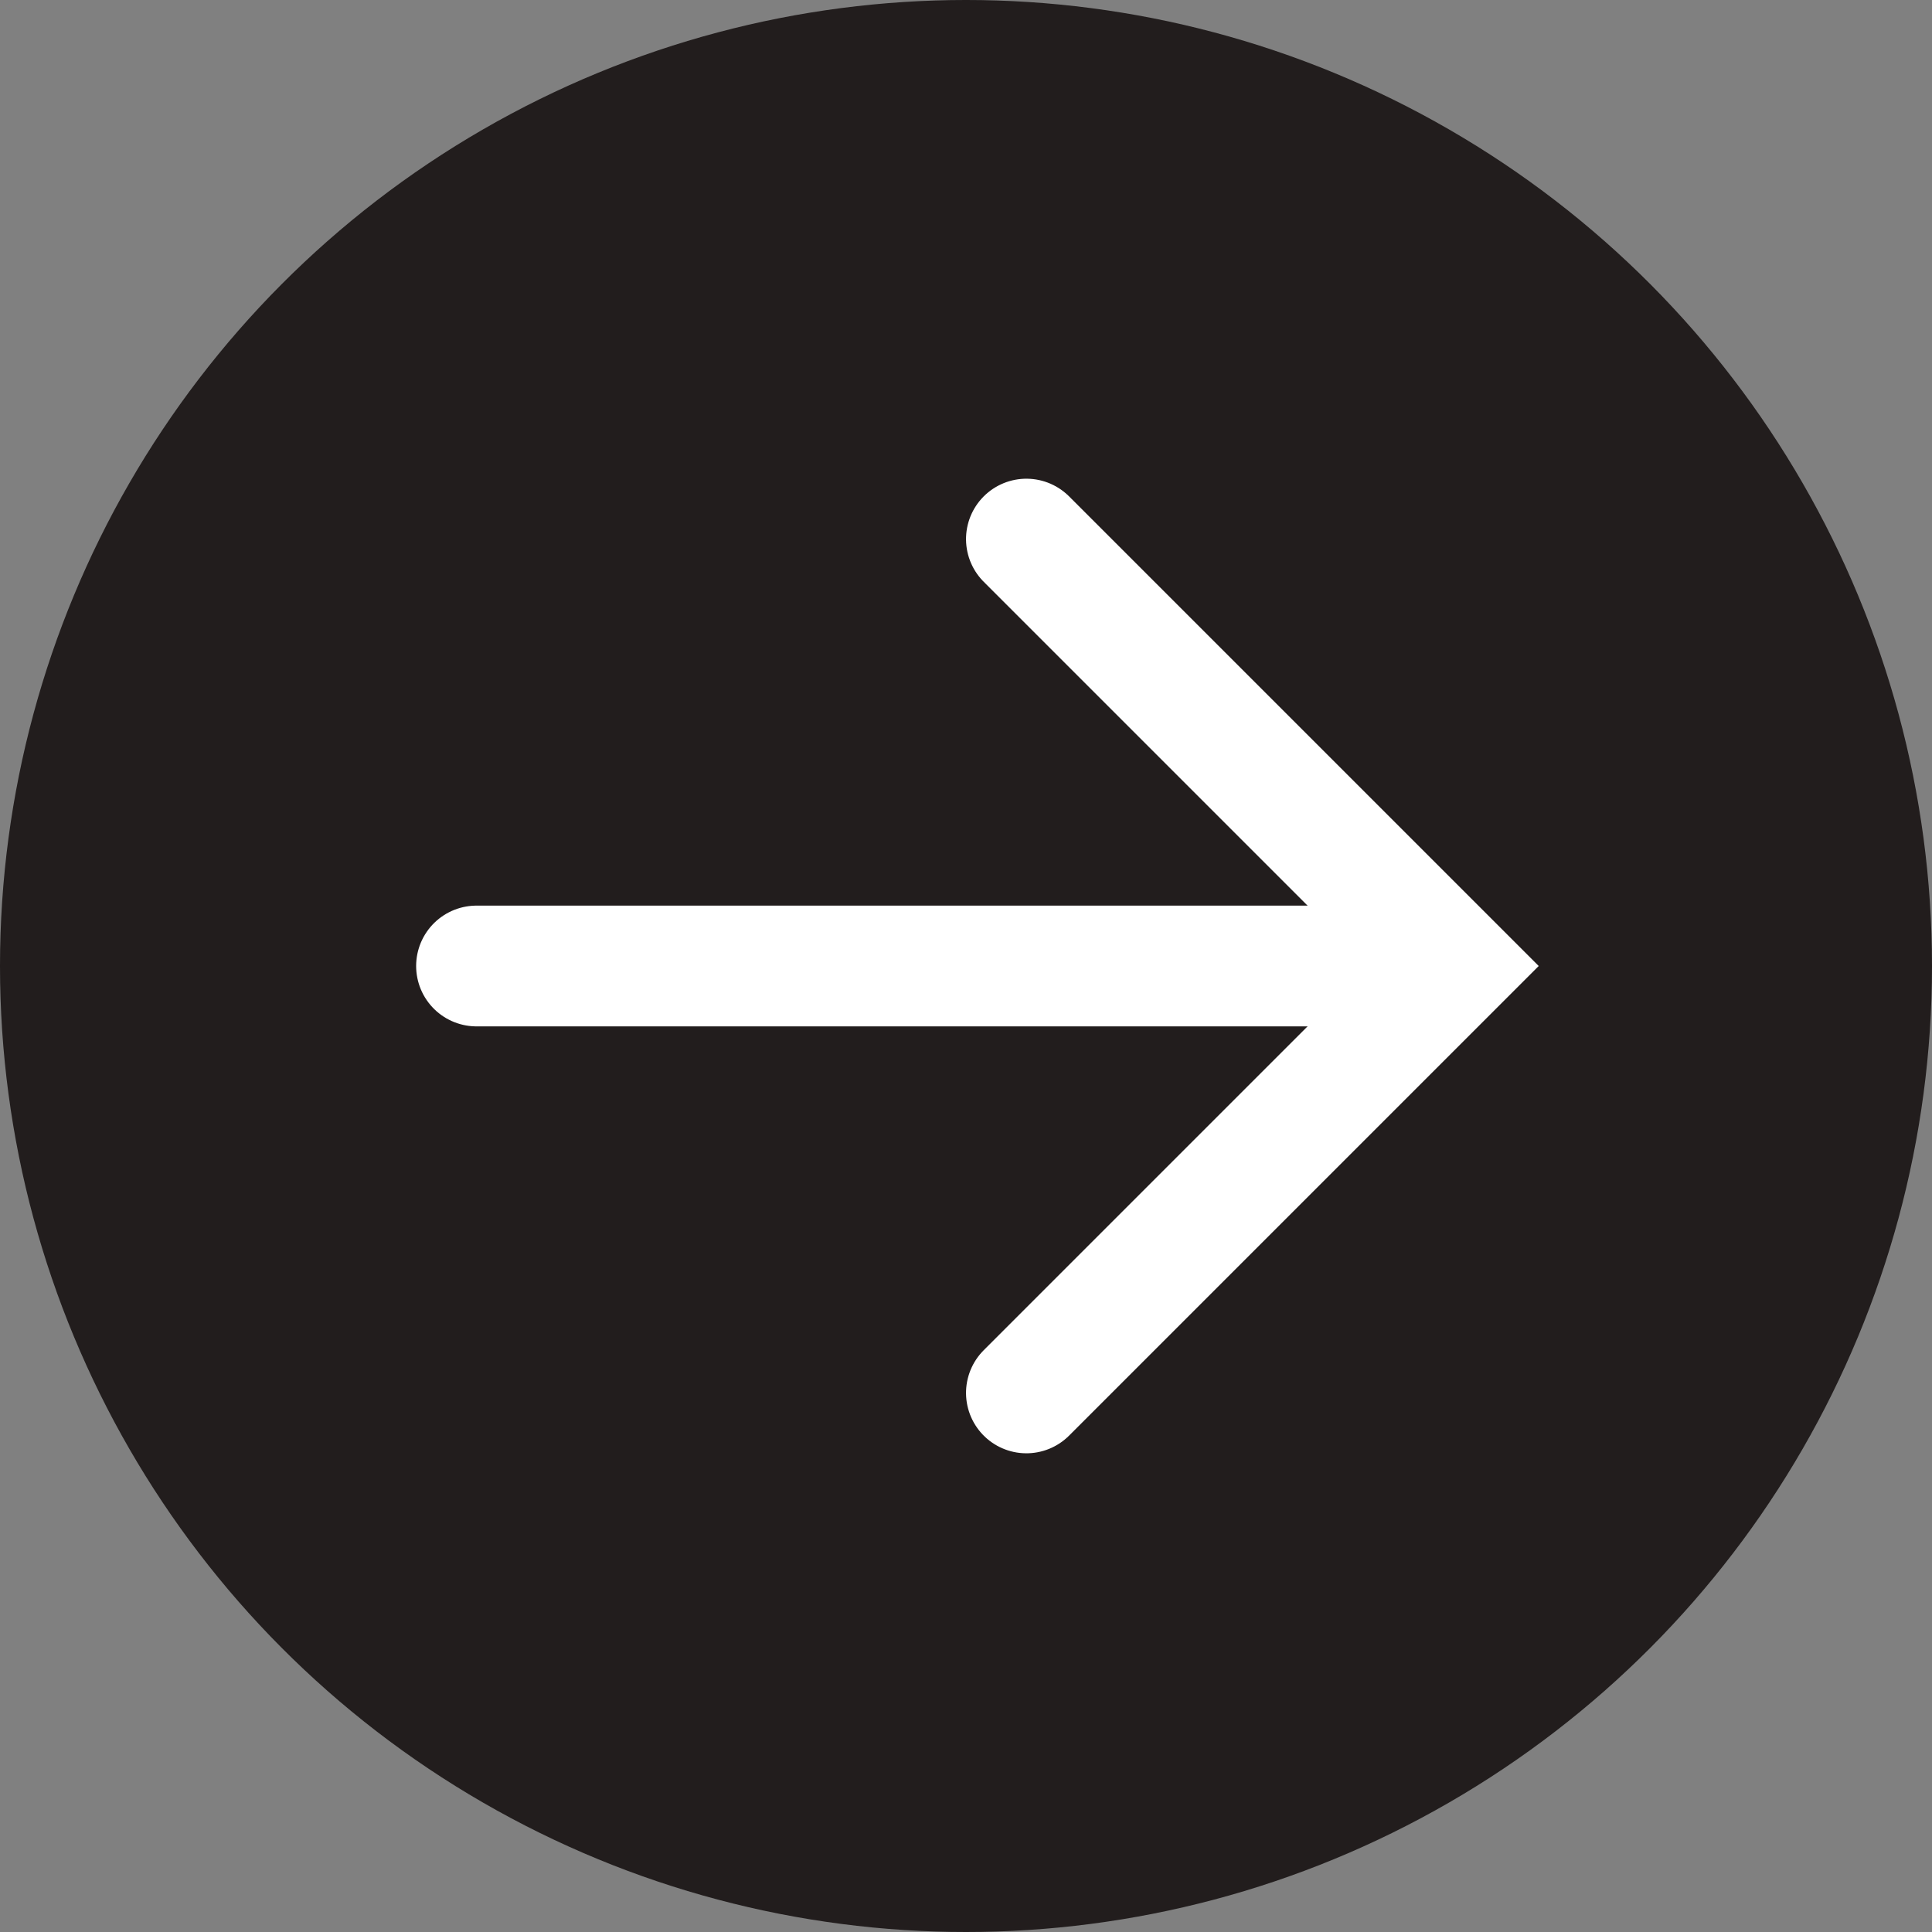 <?xml version="1.0" encoding="UTF-8"?>
<svg width="14px" height="14px" viewBox="0 0 14 14" version="1.1" xmlns="http://www.w3.org/2000/svg" xmlns:xlink="http://www.w3.org/1999/xlink">
    <rect x="0" y="0" width="14" height="14" fill="#808080" stroke="none"/>
    <title>编组 14备份</title>
    <g id="页面-1" stroke="none" stroke-width="1" fill="none" fill-rule="evenodd">
        <g id="关于我们" transform="translate(-1433, -3886)">
            <g id="编组-48" transform="translate(0, 3548)">
                <g id="编组-123" transform="translate(396, 197)">
                    <g id="编组-116" transform="translate(928, 0)">
                        <g id="编组-6备份-2" transform="translate(56, 133)">
                            <g id="编组-39" transform="translate(21, 5)">
                                <g id="编组-14备份" transform="translate(32, 3)">
                                    <circle id="椭圆形" fill-opacity="0.8" fill="#0A0404" cx="7" cy="7" r="7"></circle>
                                    <g id="编组-13" transform="translate(3.453, 3.906)" stroke="#FFFFFF" stroke-linecap="round" stroke-width="0.875">
                                        <polyline id="路径" transform="translate(3.984, 3.094) rotate(45) translate(-3.984, -3.094) " points="1.797 0.906 6.172 0.906 6.172 5.281"></polyline>
                                        <line x1="6.444" y1="3.094" x2="0" y2="3.094" id="路径-5"></line>
                                    </g>
                                </g>
                            </g>
                        </g>
                    </g>
                </g>
            </g>
        </g>
    </g>
</svg>